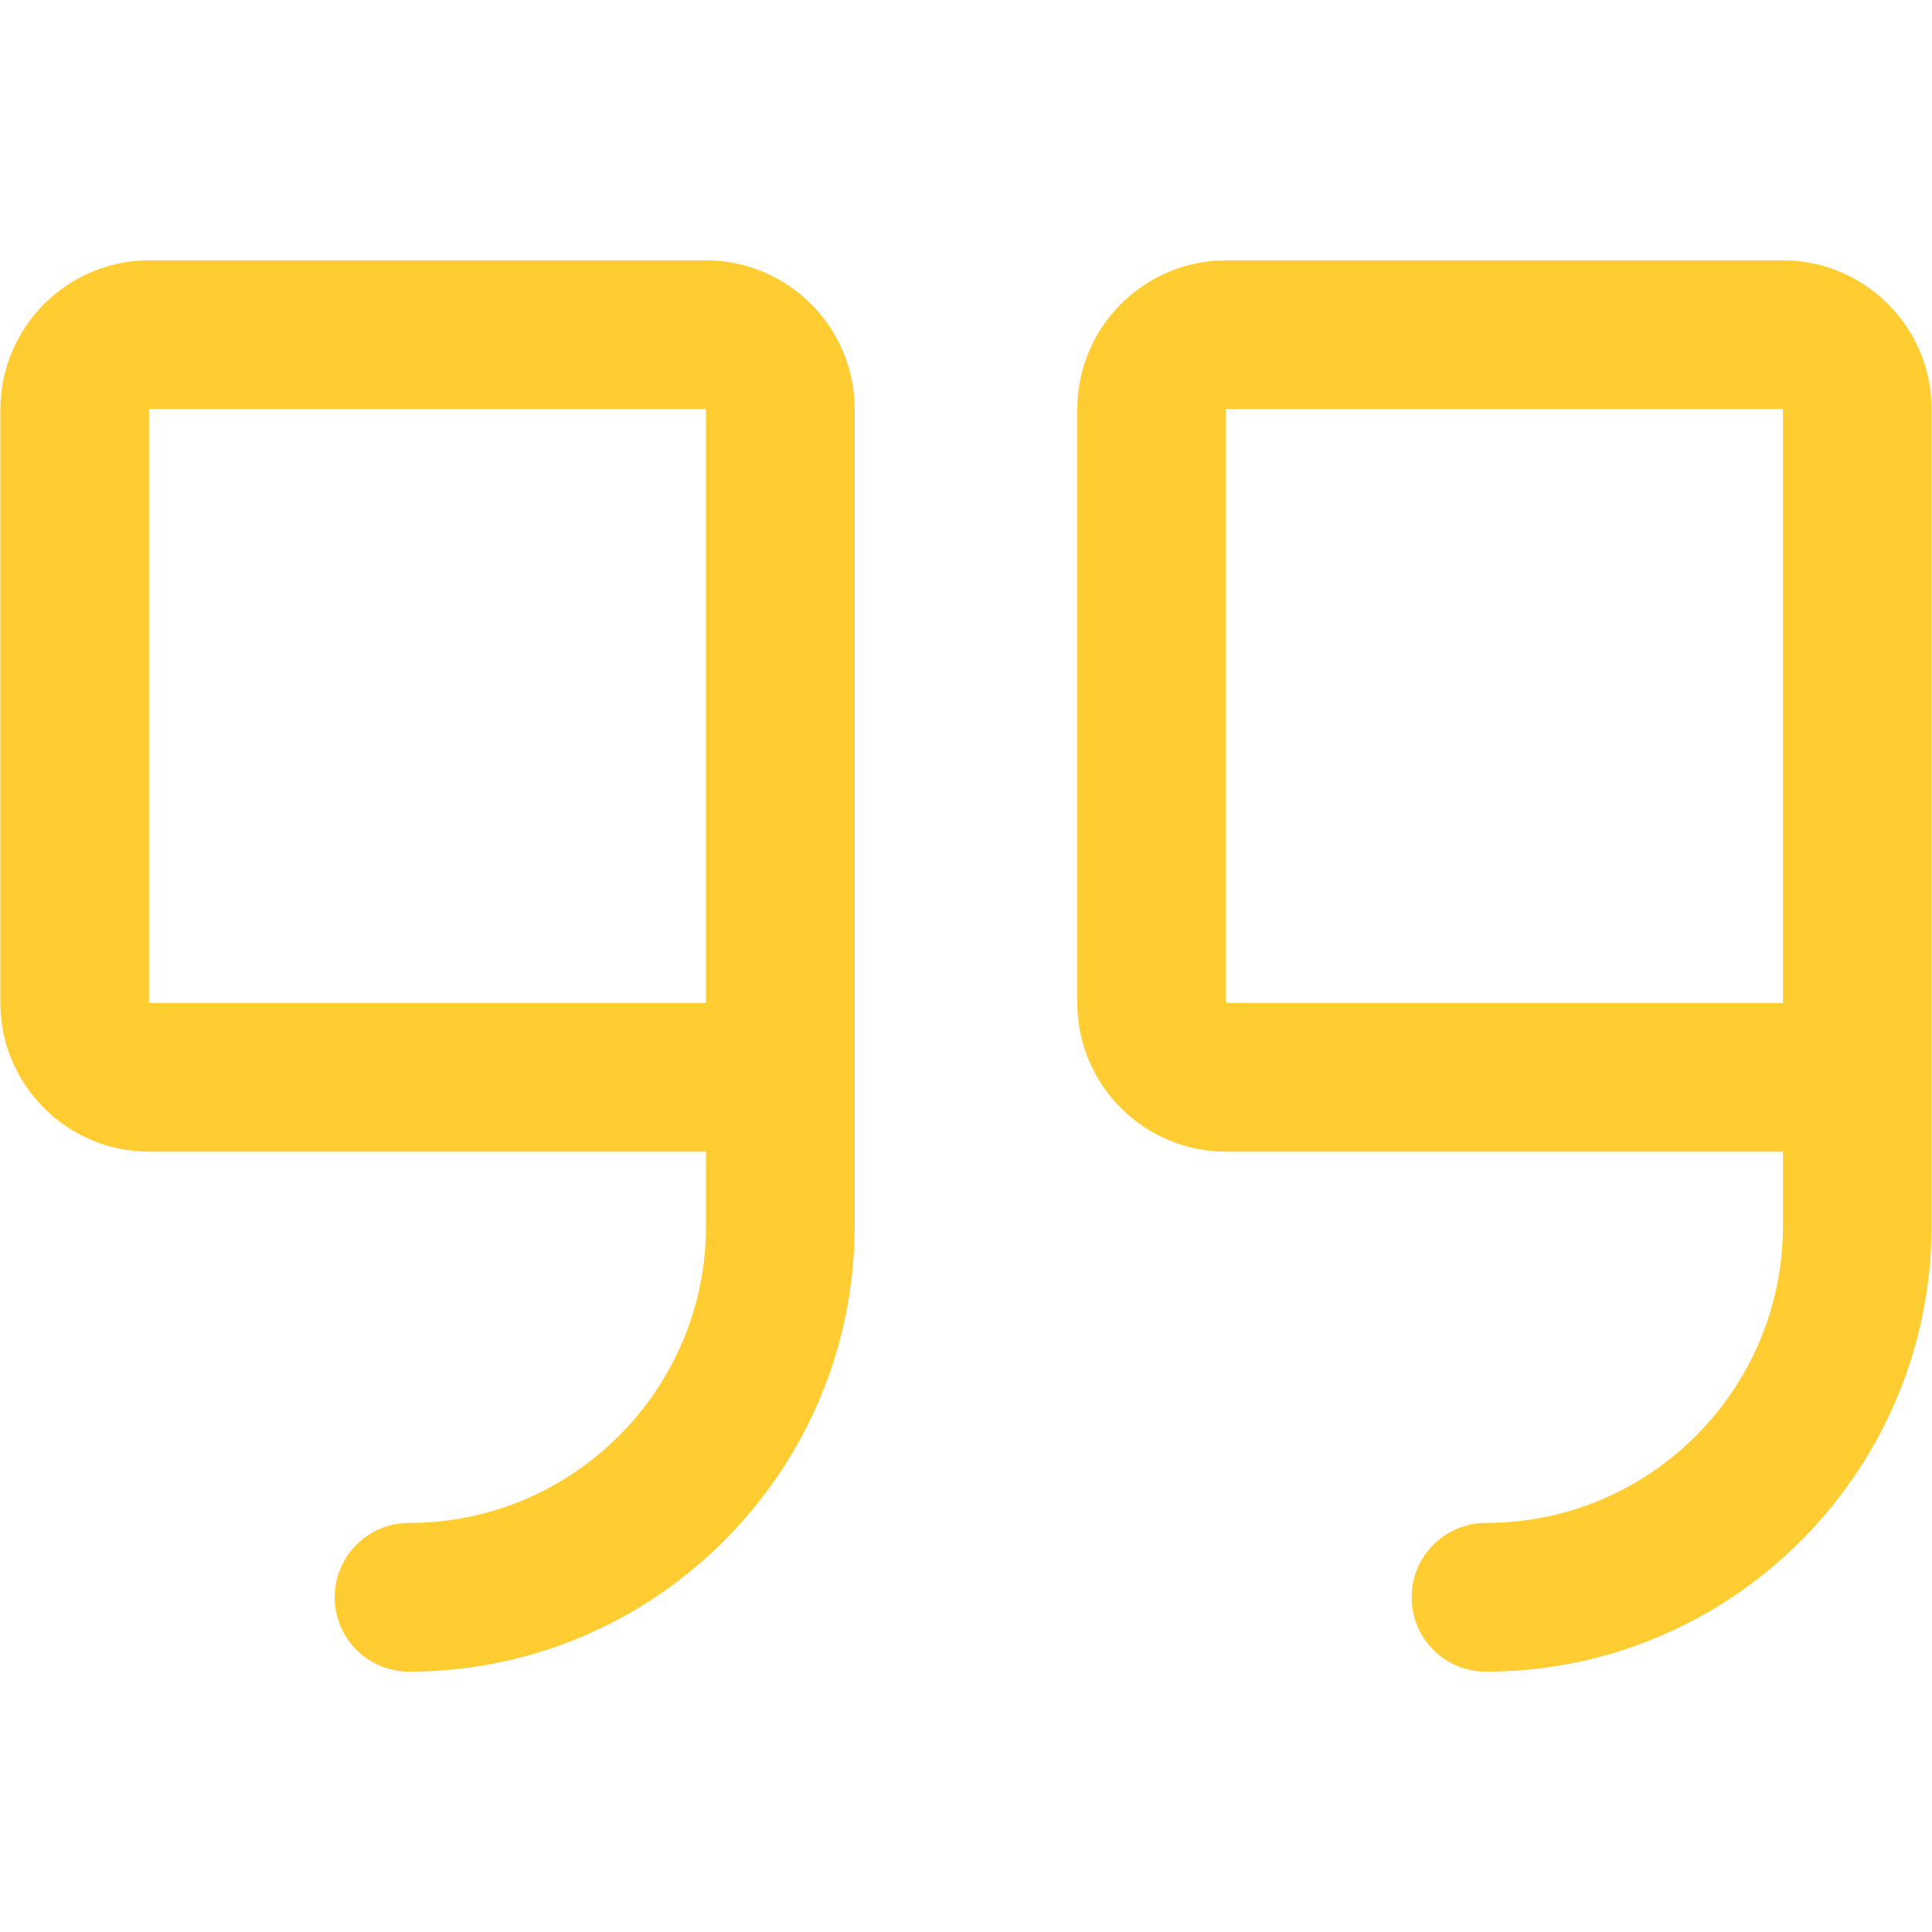 <?xml version="1.0" encoding="utf-8"?>
<!-- Generator: Adobe Illustrator 25.4.1, SVG Export Plug-In . SVG Version: 6.00 Build 0)  -->
<svg version="1.1" id="Layer_1" xmlns="http://www.w3.org/2000/svg" xmlns:xlink="http://www.w3.org/1999/xlink" x="0px" y="0px"
	 width="512px" height="512px" viewBox="0 0 512 512" style="enable-background:new 0 0 512 512;" xml:space="preserve">
<style type="text/css">
	.st0{fill:#FFCC32;}
</style>
<g>
	<g>
		<path class="st0" d="M108.4,443c-10.9,0-19.7-8.8-19.7-19.7s8.8-19.7,19.7-19.7c43.4,0,78.7-35.3,78.7-78.7v-19.7H39.5
			c-21.7,0-39.4-17.7-39.4-39.4V108.4C0.2,86.7,17.8,69,39.5,69h147.6c21.7,0,39.4,17.7,39.4,39.4v216.5
			C226.5,390,173.5,443,108.4,443z M39.5,108.4v157.4h147.6V108.4H39.5z"/>
	</g>
	<g>
		<path class="st0" d="M393.8,443c-10.9,0-19.7-8.8-19.7-19.7s8.8-19.7,19.7-19.7c43.4,0,78.7-35.3,78.7-78.7v-19.7H324.9
			c-21.7,0-39.4-17.7-39.4-39.4V108.4c0-21.7,17.7-39.4,39.4-39.4h147.6c21.7,0,39.4,17.7,39.4,39.4v216.5
			C511.8,390,458.9,443,393.8,443z M324.9,108.4v157.4h147.6V108.4H324.9z"/>
	</g>
</g>
</svg>
